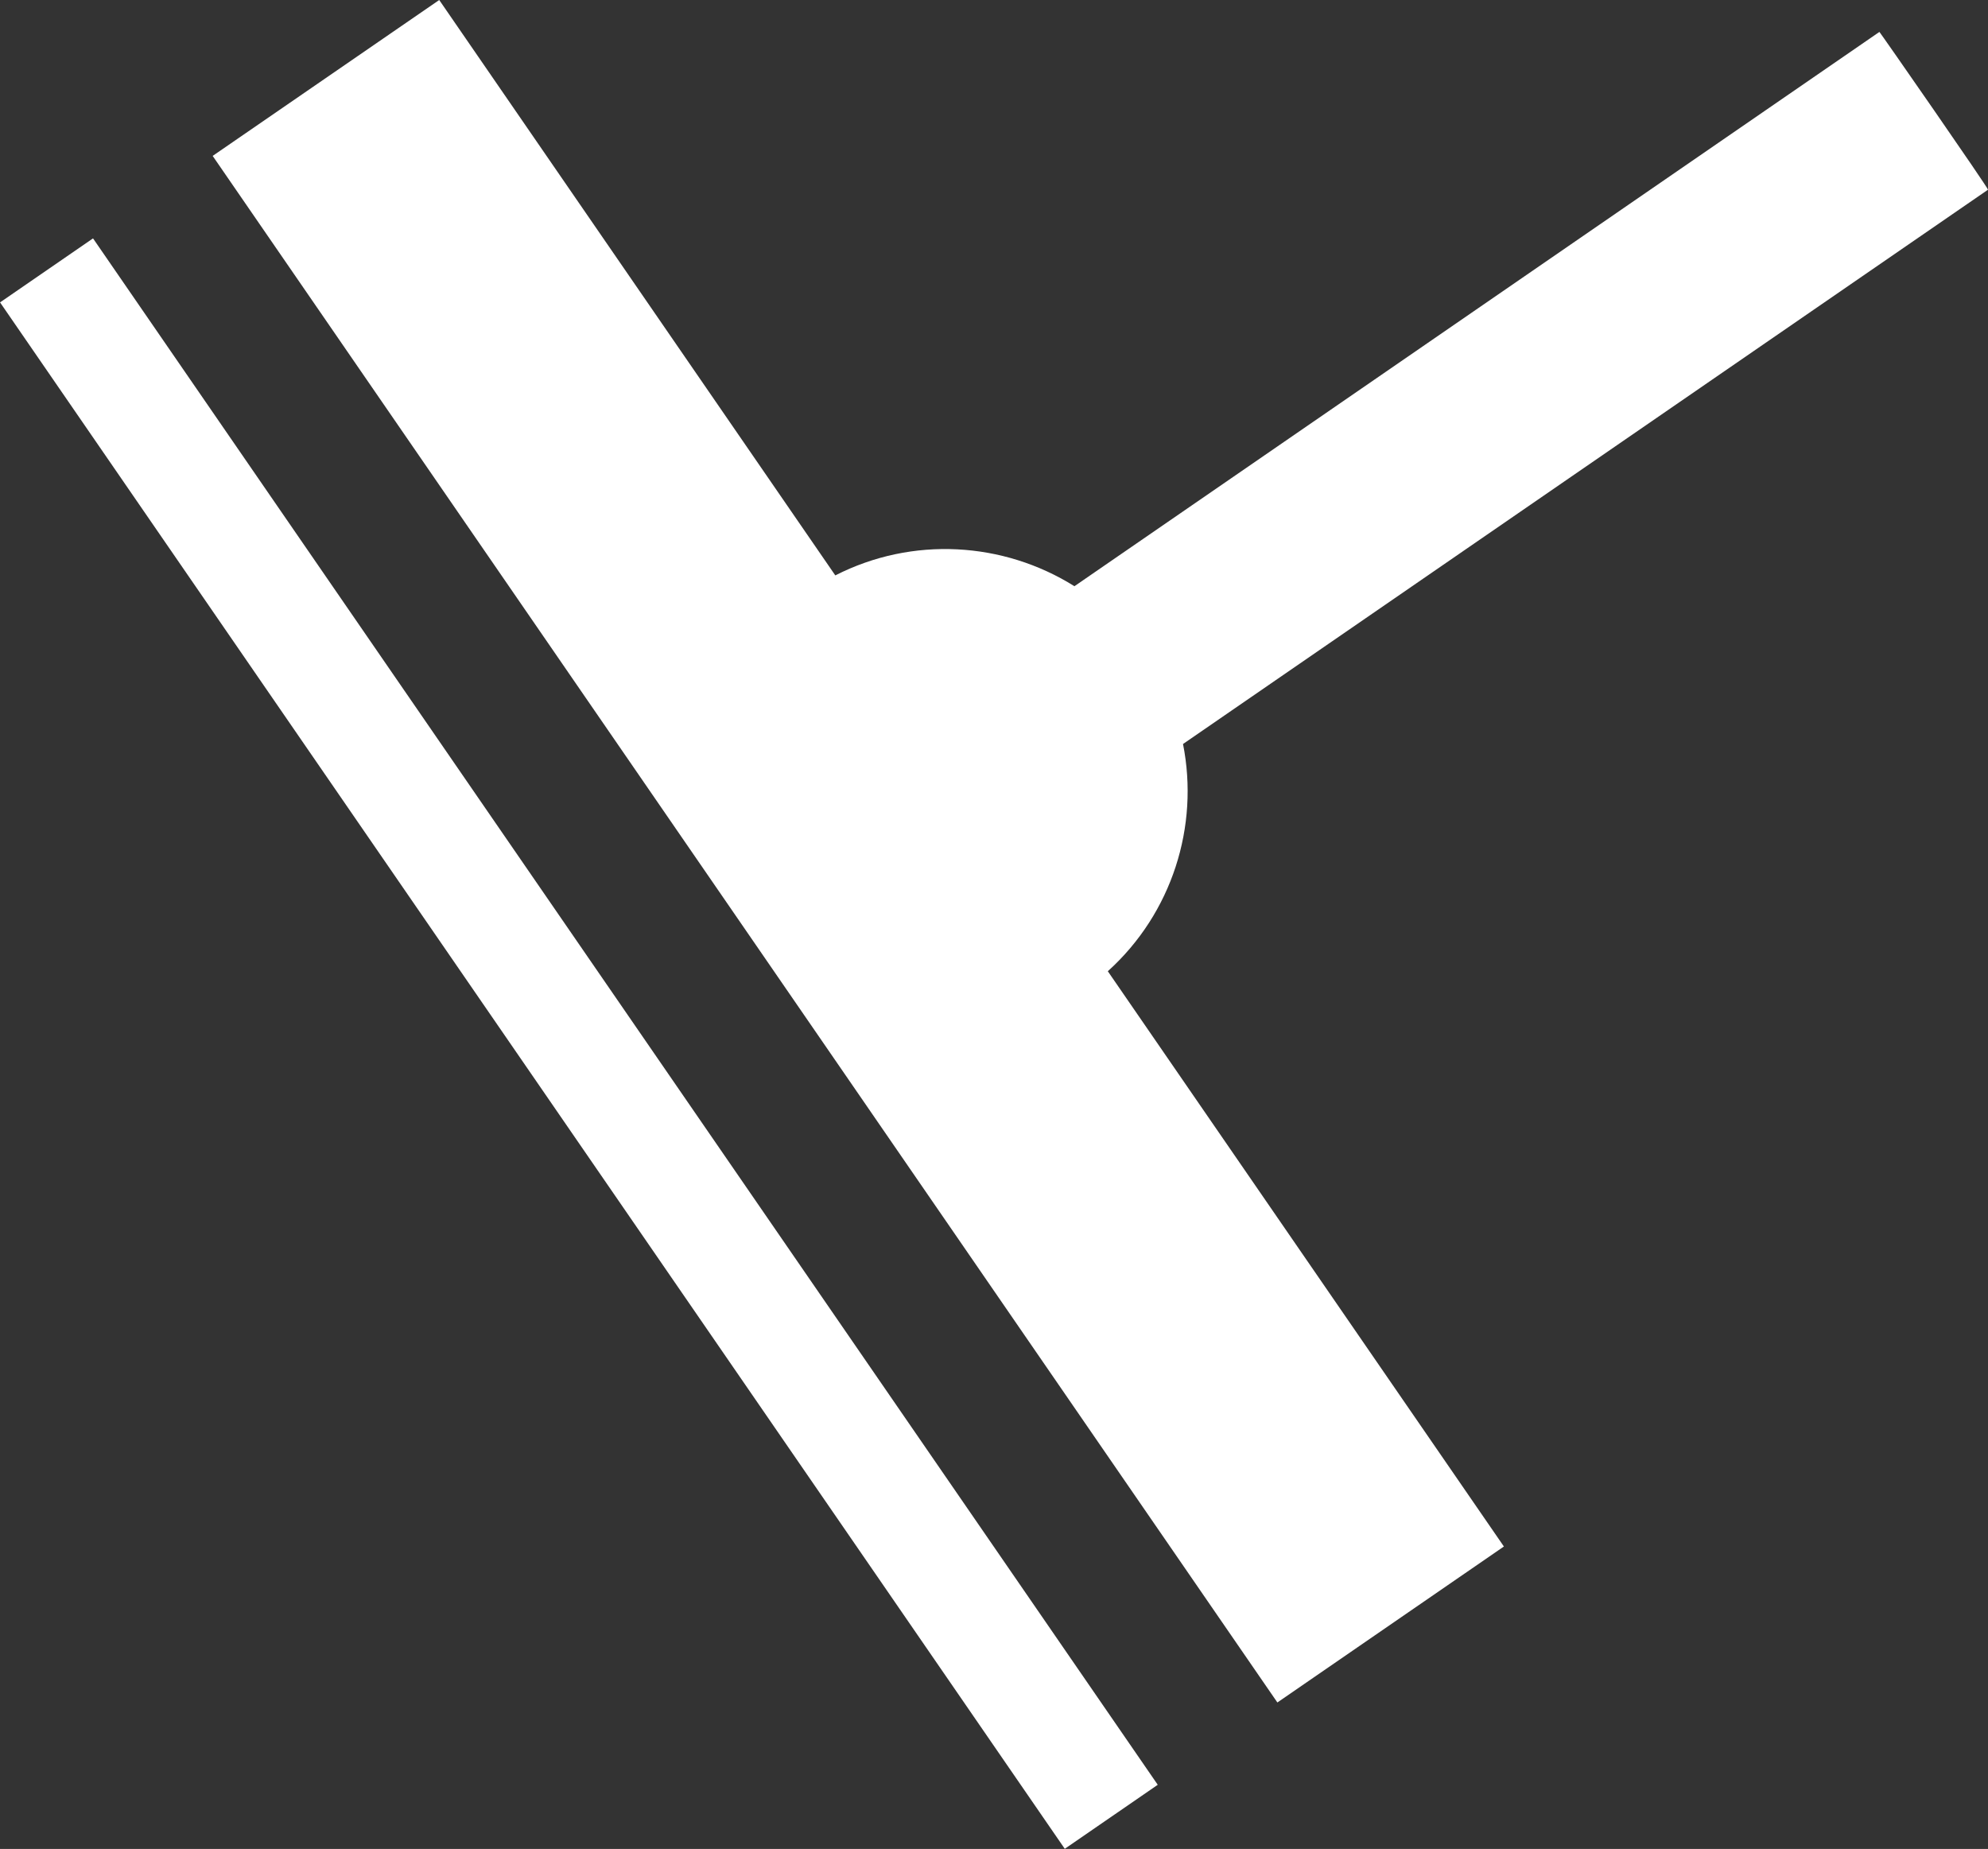 <svg xmlns="http://www.w3.org/2000/svg" id="Ebene_2" data-name="Ebene 2" viewBox="0 0 148.82 138.4">
  <rect x="0" y="0" width="148.82" height="138.4" fill="#333333" stroke="none"/>
  <defs>
    <clipPath id="clippath">
      <path d="M0 0h148.82v138.4H0z" class="cls-1"/>
    </clipPath>
    <style>
      .cls-1,.cls-2{fill:none}.cls-3{fill:#fff}.cls-2{clip-path:url(#clippath)}
    </style>
  </defs>
  <g id="Ebene_1-2" data-name="Ebene 1-2">
    <g class="cls-2">
      <path d="m95.63 127.43 16.95-11.67L82.93 72.7c4.82-4.35 6.85-10.86 5.63-17.01l60.26-41.49c.07-.06-8.13-11.86-8.13-11.81L80.43 43.88c-5.31-3.33-12.12-3.76-17.9-.81L32.88 0 15.92 11.67l79.7 115.76h.01Z" class="cls-3"/>
    </g>
    <path d="m.004 22.635 6.96-4.792 79.704 115.753-6.96 4.792z" class="cls-3"/>
  </g>
</svg>
